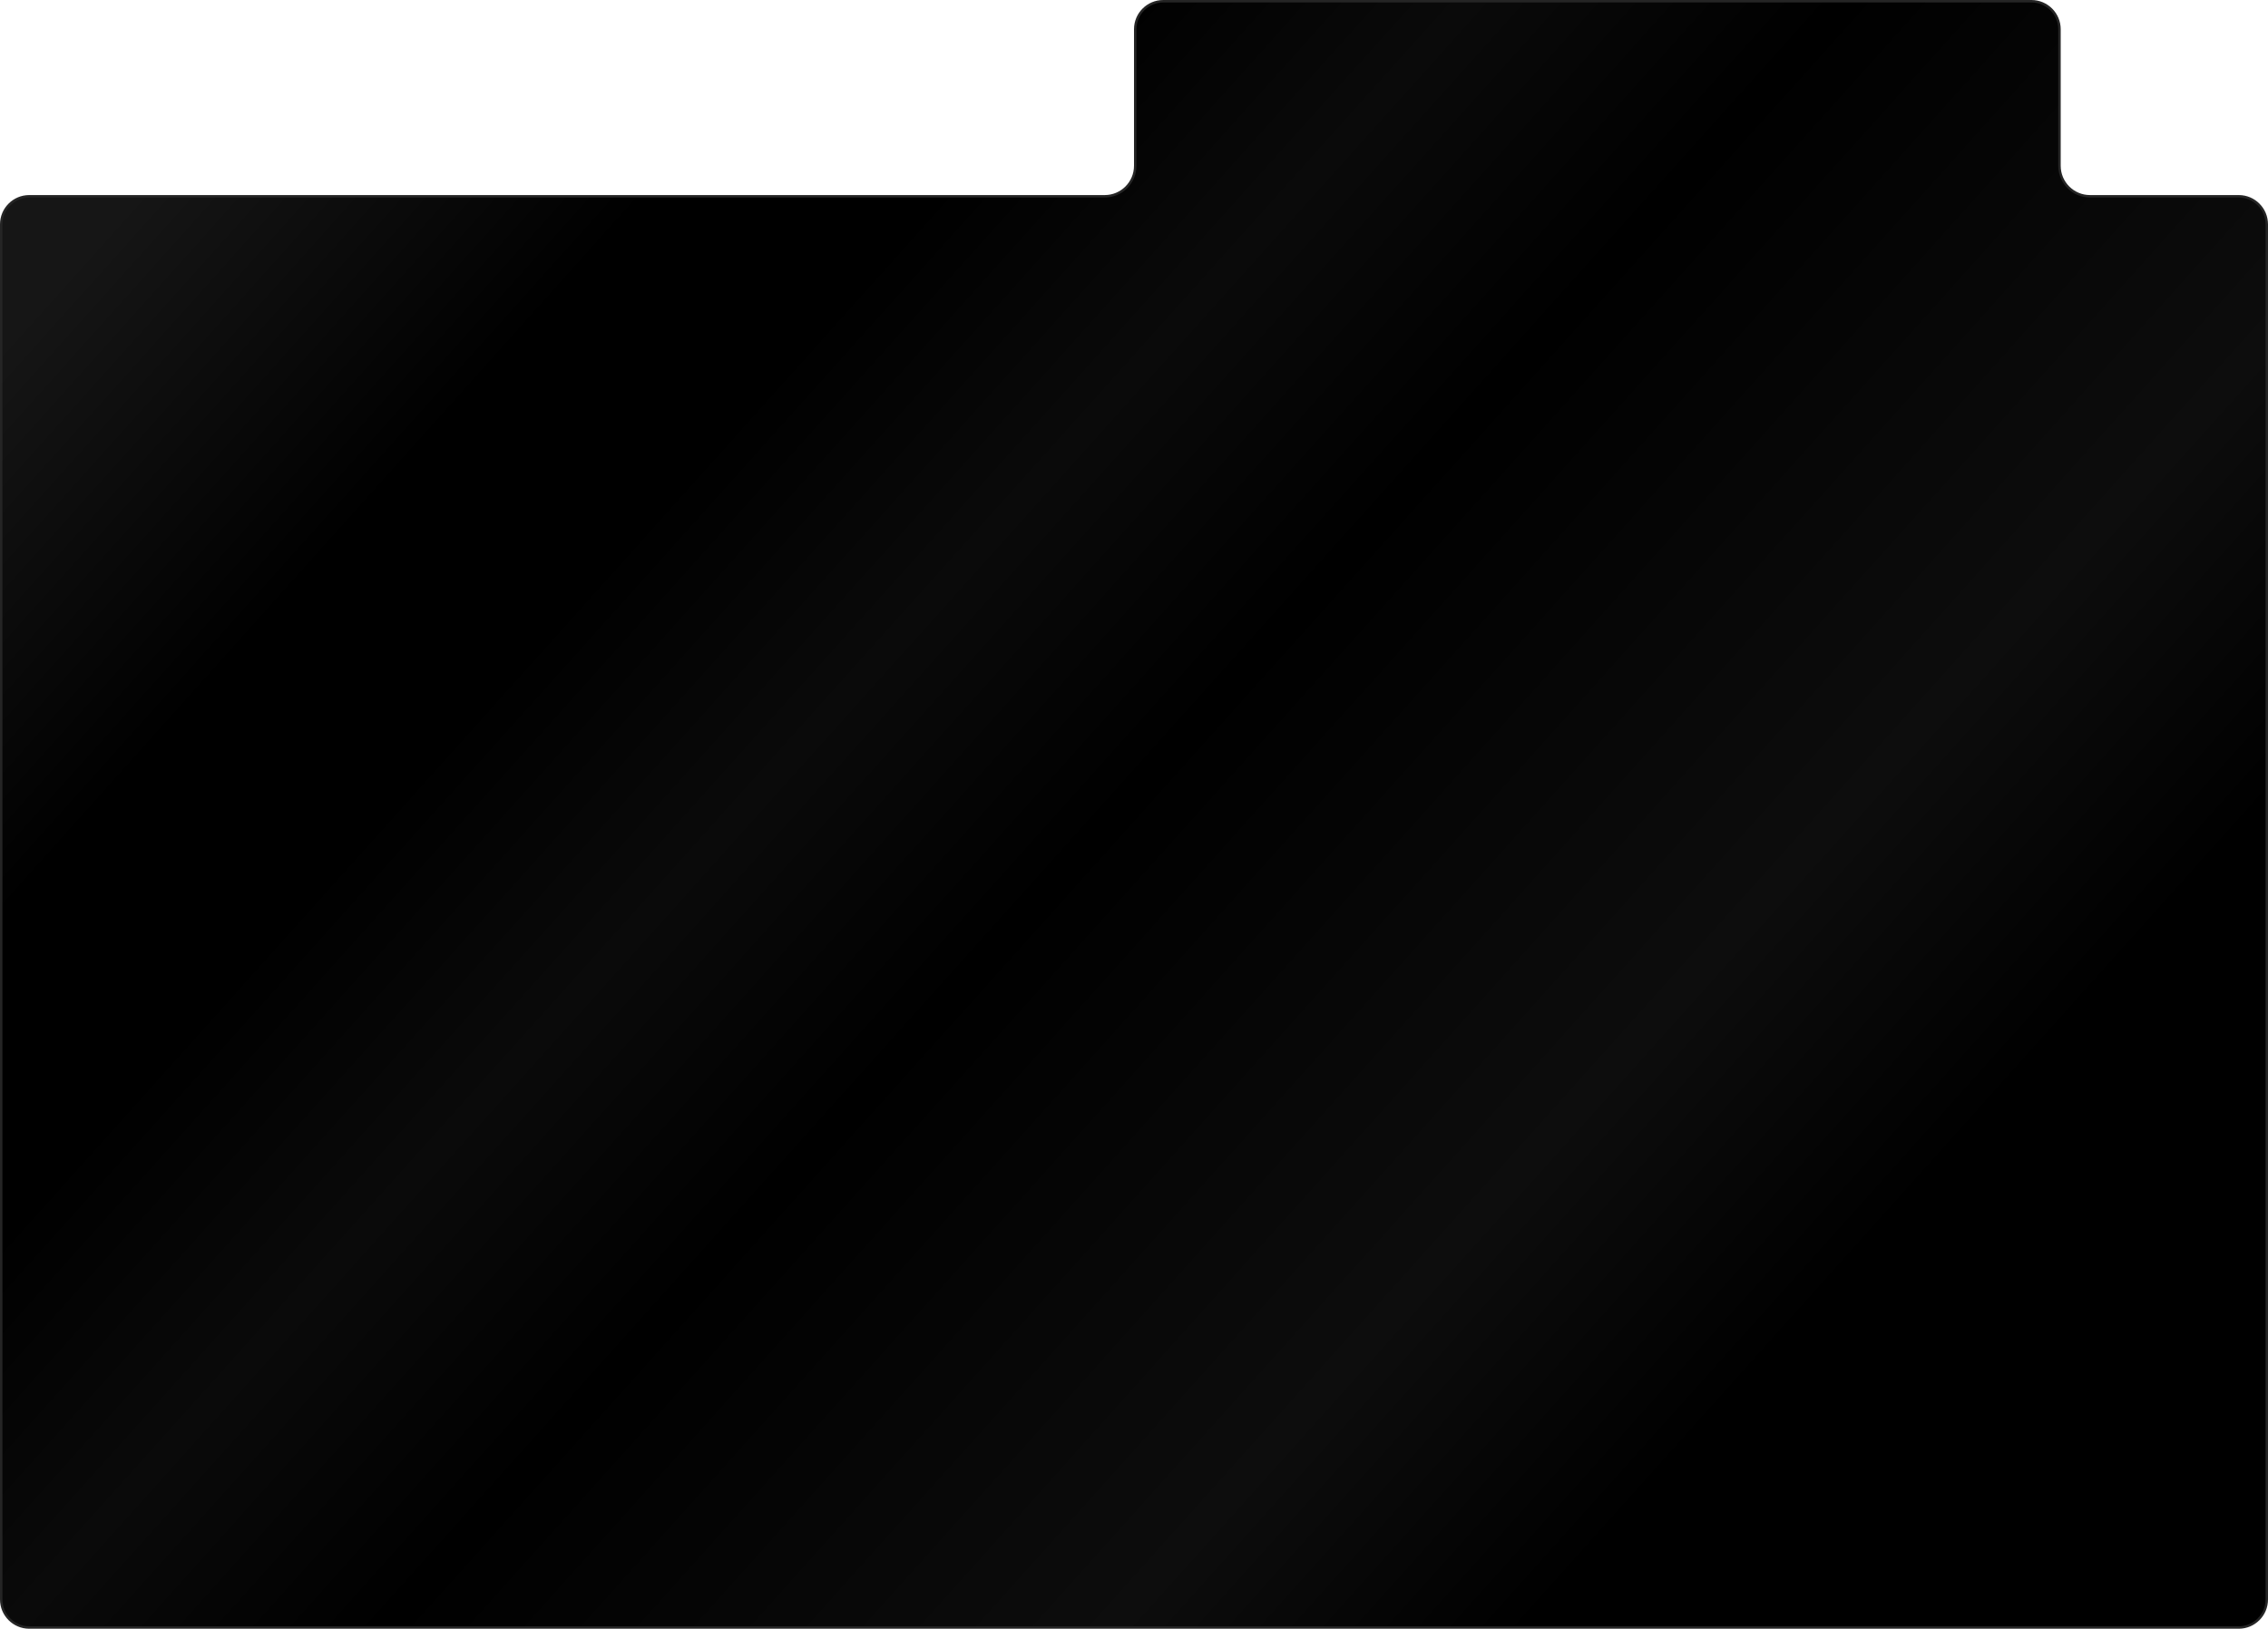 <?xml version="1.0" encoding="UTF-8"?> <svg xmlns="http://www.w3.org/2000/svg" width="930" height="668" viewBox="0 0 930 668" fill="none"><path d="M477 0.5H833C839.351 0.5 844.5 5.649 844.5 12V68C844.5 74.903 850.096 80.5 857 80.5H918C924.351 80.5 929.5 85.649 929.5 92V656C929.5 662.351 924.351 667.5 918 667.5H12C5.649 667.5 0.5 662.351 0.5 656V92C0.5 85.649 5.649 80.5 12 80.5H453C459.904 80.5 465.5 74.903 465.5 68V12C465.5 5.649 470.649 0.5 477 0.5Z" fill="url(#paint0_linear_346_6048)" stroke="#252525"></path><defs><linearGradient id="paint0_linear_346_6048" x1="14" y1="126.5" x2="622.391" y2="672.352" gradientUnits="userSpaceOnUse"><stop stop-color="#161616"></stop><stop offset="0.192"></stop><stop offset="0.298"></stop><stop offset="0.433" stop-color="#0A0A0A"></stop><stop offset="0.572"></stop><stop offset="0.846" stop-color="#0D0D0D"></stop><stop offset="1"></stop></linearGradient></defs></svg> 